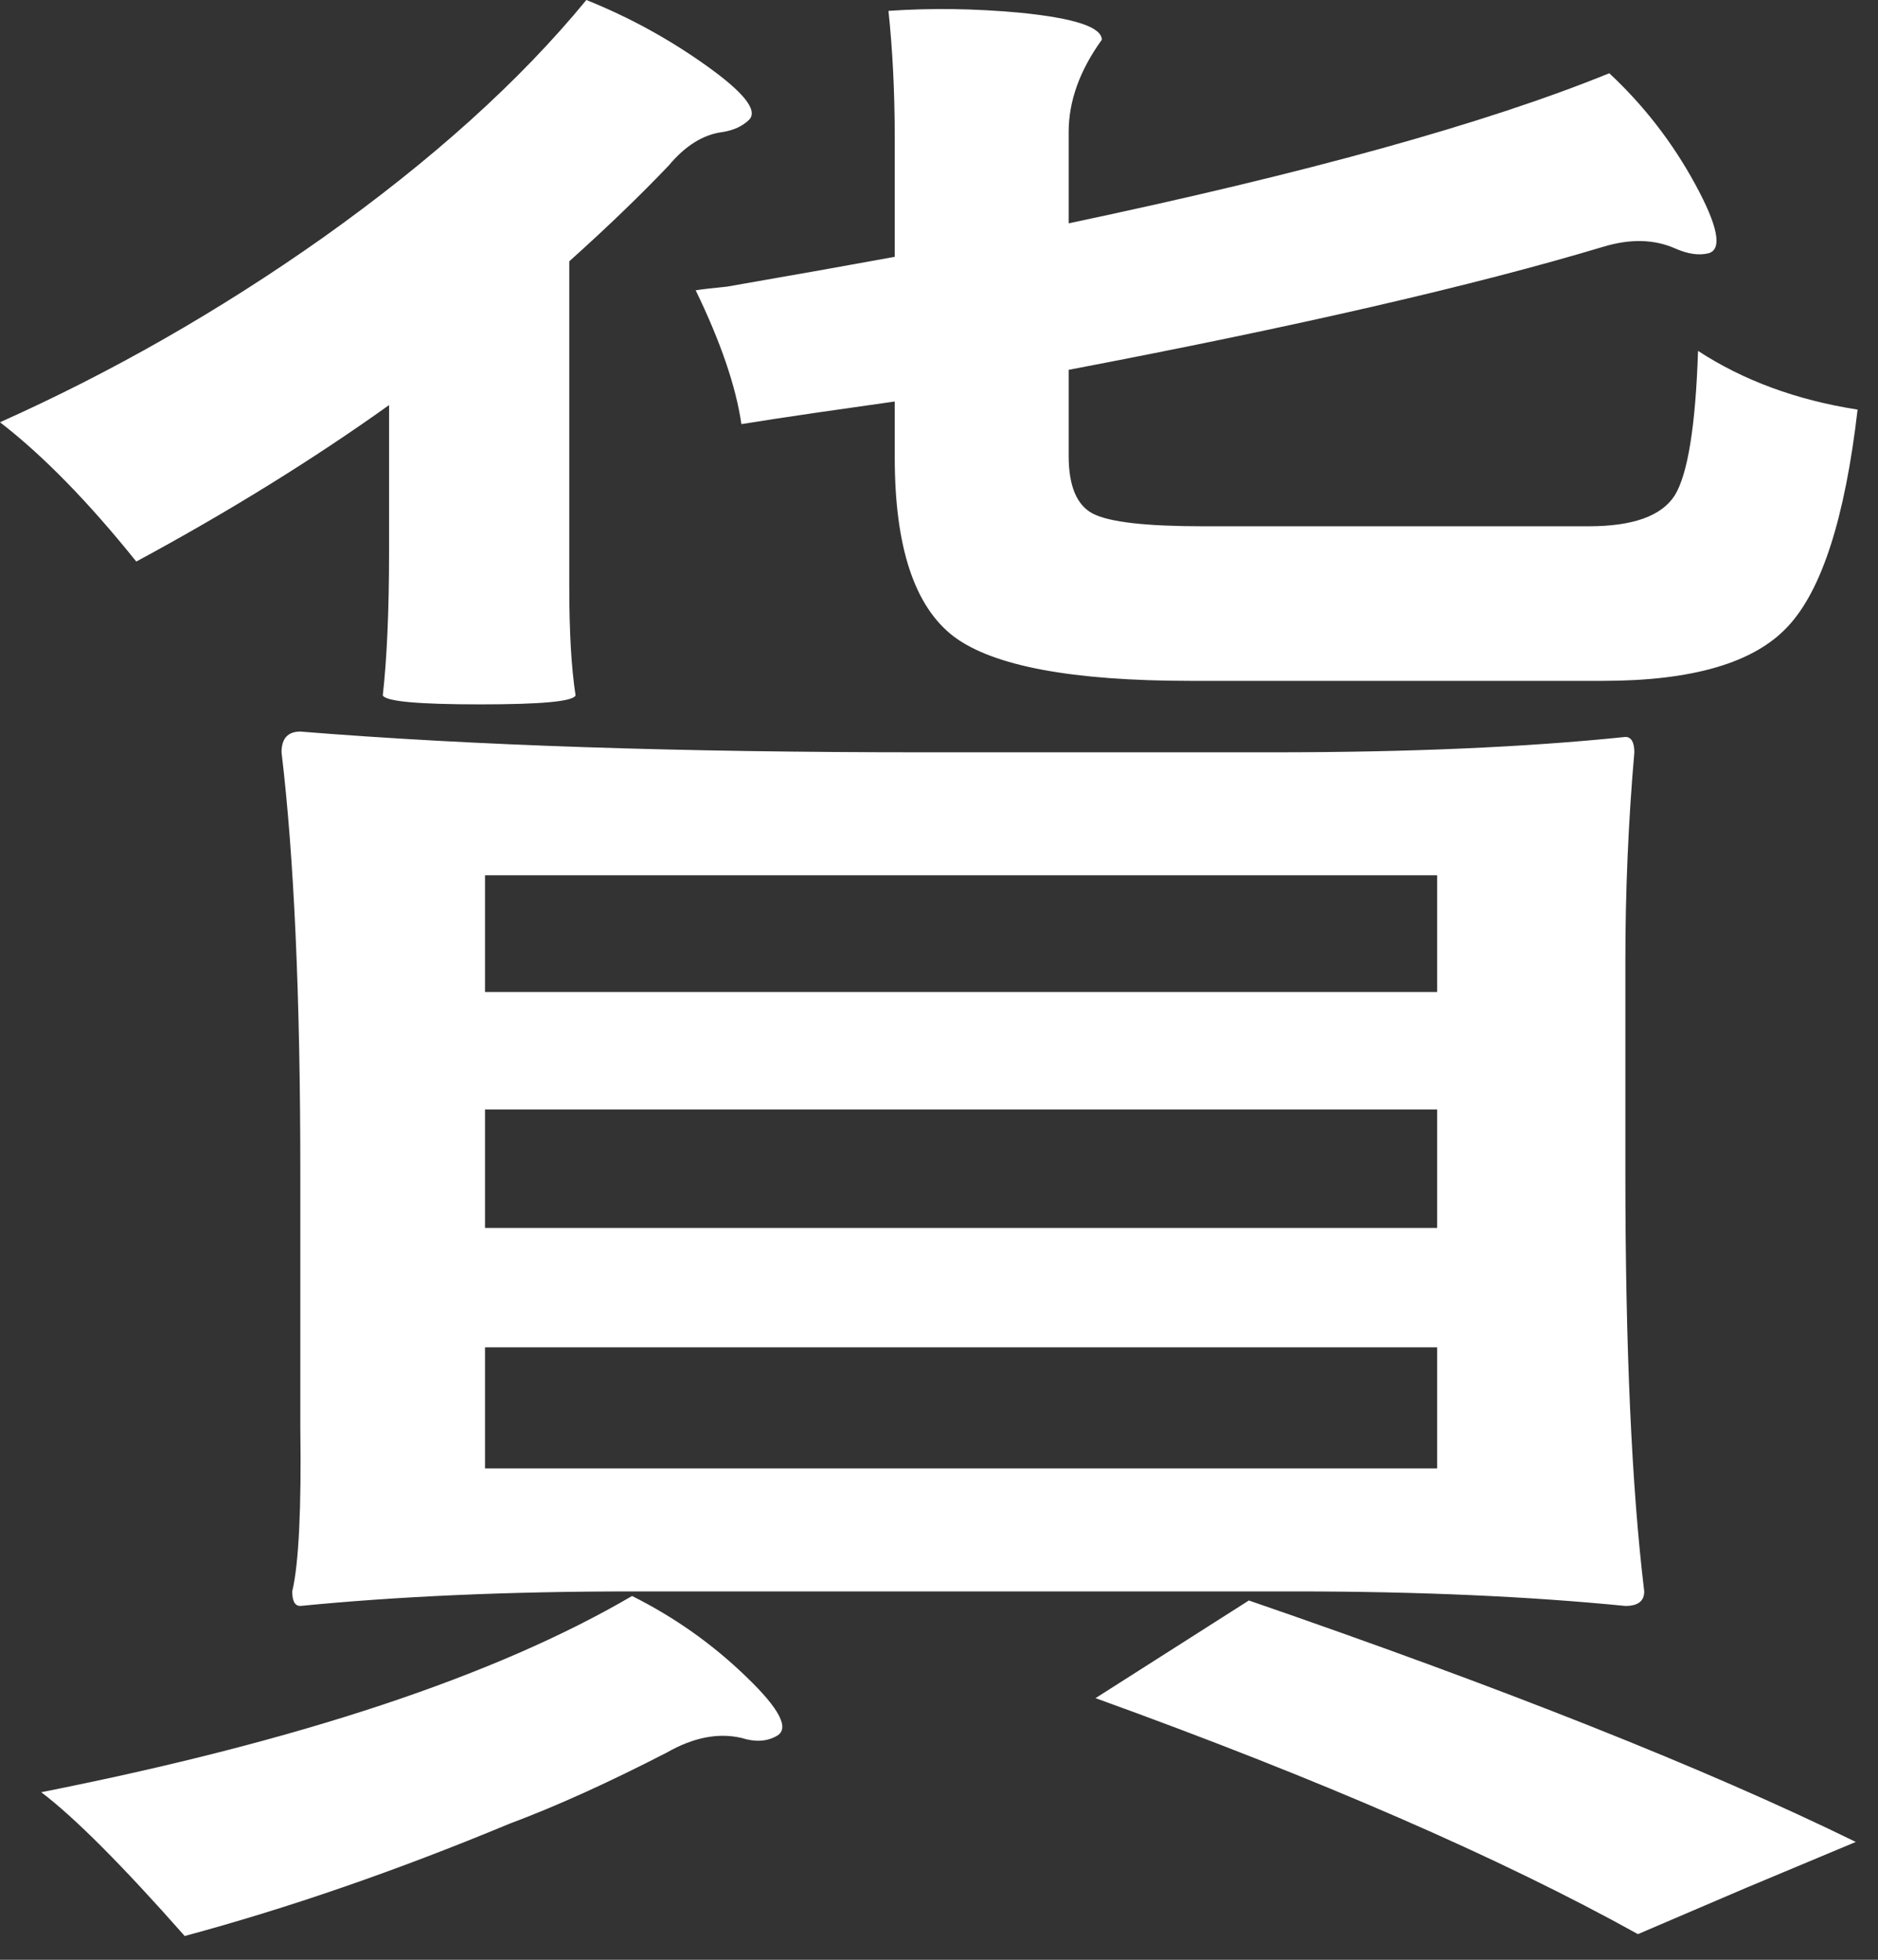 <?xml version="1.0" encoding="utf-8"?>
<svg xmlns="http://www.w3.org/2000/svg" fill="none" height="100%" overflow="visible" preserveAspectRatio="none" style="display: block;" viewBox="0 0 23 24" width="100%">
<rect x="0" y="0" width="23" height="24" fill="#333333" stroke="none"/>
<g id="Group">
<g id="Group_2">
<path d="M2.262 23.709C1.499 22.845 0.914 22.258 0.505 21.948C3.667 21.322 6.077 20.519 7.741 19.545C8.26 19.805 8.723 20.132 9.135 20.53C9.552 20.929 9.676 21.173 9.509 21.261C9.39 21.328 9.248 21.336 9.08 21.283C8.795 21.217 8.49 21.278 8.169 21.461C7.472 21.82 6.829 22.114 6.237 22.335C4.853 22.911 3.527 23.368 2.262 23.709ZM20.06 23.686C18.369 22.748 16.154 21.785 13.417 20.796L15.295 19.6C18.405 20.672 20.884 21.654 22.728 22.557L21.378 23.122L20.06 23.686ZM3.678 19.667C3.612 19.667 3.579 19.608 3.579 19.489C3.659 19.152 3.692 18.479 3.678 17.474C3.678 17.23 3.678 17.05 3.678 16.931V14.351C3.678 12.203 3.601 10.492 3.448 9.213C3.448 9.044 3.525 8.959 3.678 8.959C5.792 9.13 8.328 9.213 11.287 9.213H15.602C17.241 9.213 18.677 9.152 19.906 9.025C19.978 9.025 20.016 9.089 20.016 9.213C19.942 10.063 19.906 10.916 19.906 11.771V14.351C19.906 16.5 19.983 18.213 20.137 19.489C20.137 19.608 20.06 19.667 19.906 19.667C18.726 19.55 17.376 19.489 15.855 19.489H7.741C6.217 19.489 4.864 19.55 3.678 19.667ZM5.94 17.983H17.601V16.5H5.94V17.983ZM5.94 15.038H17.601V13.587H5.94V15.038ZM5.94 12.148H17.601V10.719H5.94V12.148ZM5.885 8.626C5.122 8.626 4.724 8.59 4.688 8.516C4.738 8.073 4.765 7.486 4.765 6.755V4.961C3.835 5.625 2.803 6.265 1.669 6.877C1.082 6.146 0.527 5.578 -7.86781e-06 5.171C1.367 4.56 2.685 3.807 3.953 2.912C5.292 1.96 6.368 0.991 7.181 3.8147e-06C7.7 0.208 8.185 0.473 8.641 0.797C9.102 1.124 9.281 1.345 9.179 1.462C9.097 1.545 8.987 1.595 8.85 1.617C8.614 1.647 8.394 1.783 8.191 2.026C7.853 2.381 7.447 2.774 6.972 3.2V7.187C6.972 7.735 6.997 8.178 7.049 8.516C7.019 8.59 6.632 8.626 5.885 8.626ZM14.581 8.338C13.132 8.338 12.166 8.158 11.682 7.796C11.199 7.428 10.958 6.697 10.958 5.603V4.917C10.752 4.947 10.442 4.991 10.025 5.05C9.613 5.11 9.3 5.158 9.08 5.194C9.014 4.737 8.828 4.191 8.52 3.555C8.608 3.541 8.734 3.527 8.905 3.51C9.797 3.355 10.48 3.233 10.958 3.145V1.694C10.958 1.113 10.93 0.592 10.881 0.133C11.408 0.097 11.941 0.105 12.484 0.155C13.157 0.221 13.494 0.332 13.494 0.487C13.222 0.864 13.088 1.24 13.088 1.617V2.735C15.992 2.123 18.199 1.512 19.709 0.897C20.131 1.29 20.483 1.744 20.763 2.259C21.04 2.768 21.095 3.051 20.927 3.101C20.809 3.131 20.675 3.112 20.521 3.045C20.263 2.929 19.967 2.921 19.632 3.023C18.056 3.496 15.877 3.998 13.088 4.529V5.581C13.088 5.952 13.187 6.187 13.384 6.29C13.588 6.395 14.038 6.445 14.735 6.445H19.456C19.997 6.445 20.348 6.32 20.51 6.068C20.669 5.811 20.766 5.221 20.796 4.297C21.35 4.659 22.004 4.9 22.75 5.016C22.596 6.345 22.311 7.231 21.894 7.674C21.482 8.117 20.73 8.338 19.632 8.338H14.581Z" fill="white" id="Vector"/>
</g>
</g>
</svg>